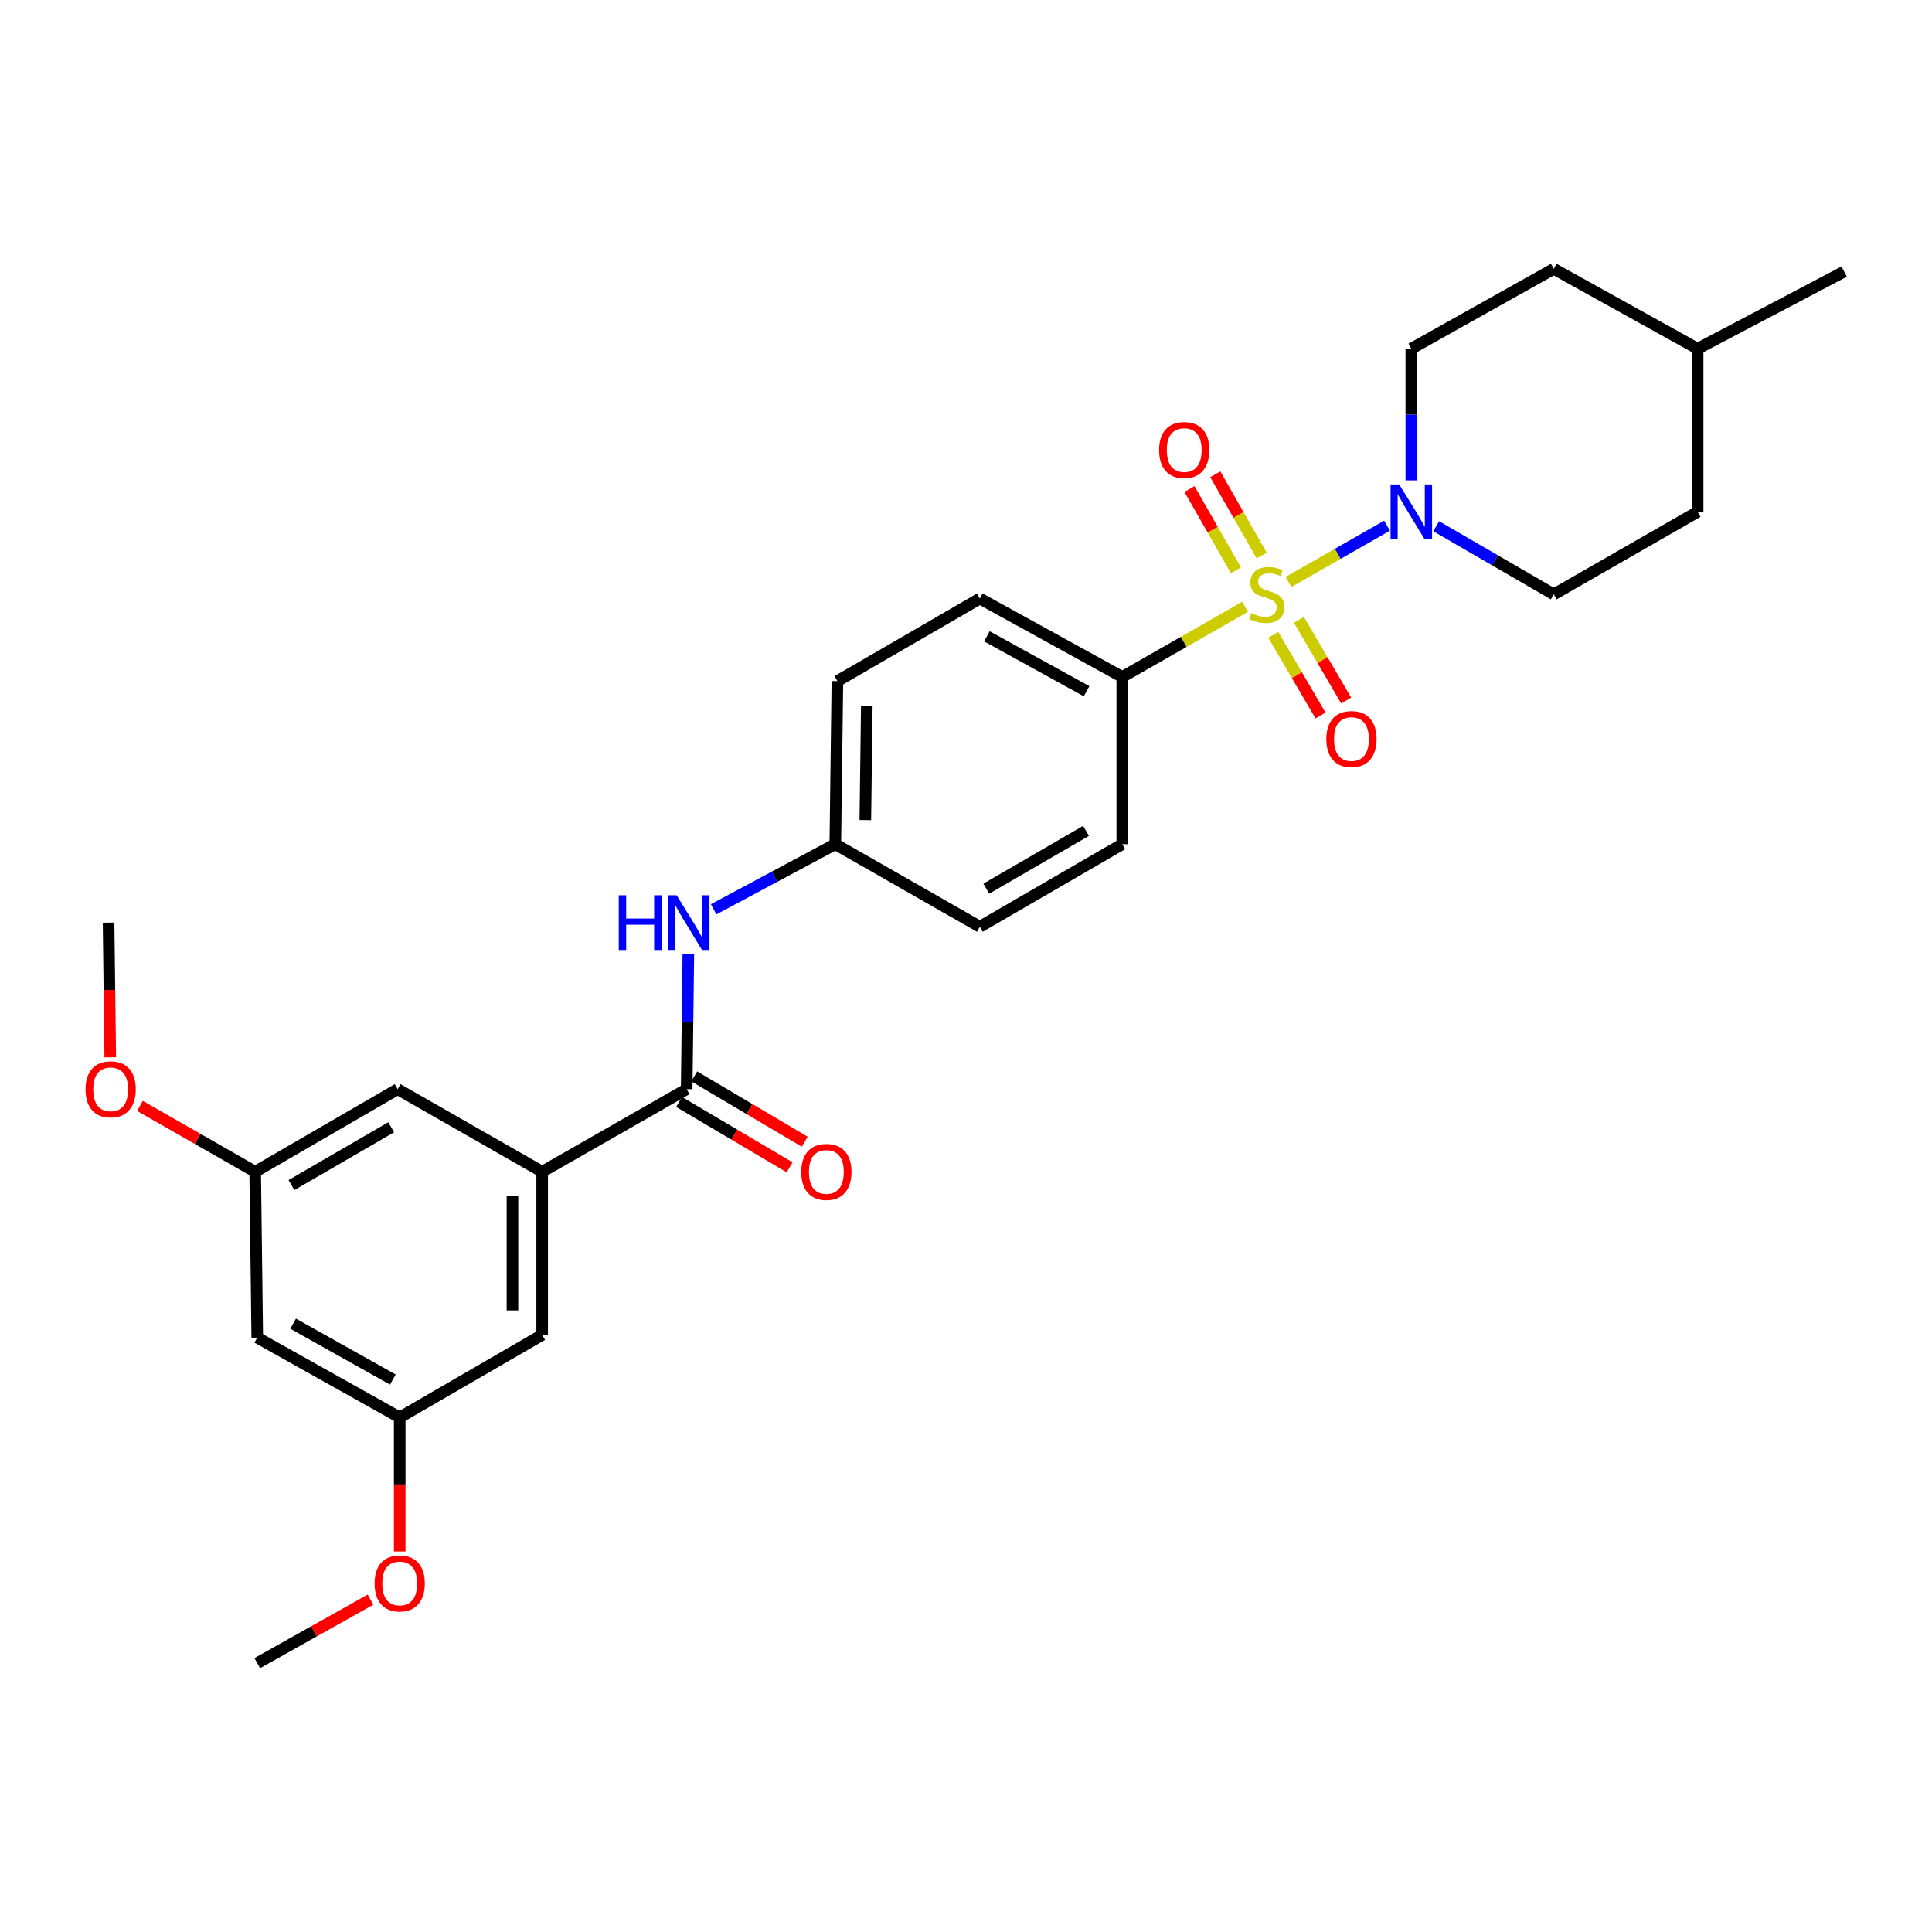<?xml version='1.0' encoding='iso-8859-1'?>
<svg version='1.1' baseProfile='full'
              xmlns='http://www.w3.org/2000/svg'
                      xmlns:rdkit='http://www.rdkit.org/xml'
                      xmlns:xlink='http://www.w3.org/1999/xlink'
                  xml:space='preserve'
width='1000px' height='1000px' viewBox='0 0 1000 1000'>
<!-- END OF HEADER -->
<rect style='opacity:1.0;fill:#FFFFFF;stroke:none' width='1000' height='1000' x='0' y='0'> </rect>
<path class='bond-0' d='M 666.921,301.224 L 692.422,286.66' style='fill:none;fill-rule:evenodd;stroke:#CCCC00;stroke-width:6px;stroke-linecap:butt;stroke-linejoin:miter;stroke-opacity:1' />
<path class='bond-0' d='M 692.422,286.66 L 717.924,272.096' style='fill:none;fill-rule:evenodd;stroke:#0000FF;stroke-width:6px;stroke-linecap:butt;stroke-linejoin:miter;stroke-opacity:1' />
<path class='bond-3' d='M 644.454,314.061 L 612.672,332.229' style='fill:none;fill-rule:evenodd;stroke:#CCCC00;stroke-width:6px;stroke-linecap:butt;stroke-linejoin:miter;stroke-opacity:1' />
<path class='bond-3' d='M 612.672,332.229 L 580.89,350.396' style='fill:none;fill-rule:evenodd;stroke:#000000;stroke-width:6px;stroke-linecap:butt;stroke-linejoin:miter;stroke-opacity:1' />
<path class='bond-5' d='M 659.036,328.573 L 671.268,349.46' style='fill:none;fill-rule:evenodd;stroke:#CCCC00;stroke-width:6px;stroke-linecap:butt;stroke-linejoin:miter;stroke-opacity:1' />
<path class='bond-5' d='M 671.268,349.46 L 683.501,370.347' style='fill:none;fill-rule:evenodd;stroke:#FF0000;stroke-width:6px;stroke-linecap:butt;stroke-linejoin:miter;stroke-opacity:1' />
<path class='bond-5' d='M 672.307,320.801 L 684.54,341.688' style='fill:none;fill-rule:evenodd;stroke:#CCCC00;stroke-width:6px;stroke-linecap:butt;stroke-linejoin:miter;stroke-opacity:1' />
<path class='bond-5' d='M 684.54,341.688 L 696.772,362.575' style='fill:none;fill-rule:evenodd;stroke:#FF0000;stroke-width:6px;stroke-linecap:butt;stroke-linejoin:miter;stroke-opacity:1' />
<path class='bond-6' d='M 653.063,287.551 L 641.043,266.519' style='fill:none;fill-rule:evenodd;stroke:#CCCC00;stroke-width:6px;stroke-linecap:butt;stroke-linejoin:miter;stroke-opacity:1' />
<path class='bond-6' d='M 641.043,266.519 L 629.023,245.488' style='fill:none;fill-rule:evenodd;stroke:#FF0000;stroke-width:6px;stroke-linecap:butt;stroke-linejoin:miter;stroke-opacity:1' />
<path class='bond-6' d='M 639.71,295.182 L 627.69,274.151' style='fill:none;fill-rule:evenodd;stroke:#CCCC00;stroke-width:6px;stroke-linecap:butt;stroke-linejoin:miter;stroke-opacity:1' />
<path class='bond-6' d='M 627.69,274.151 L 615.67,253.119' style='fill:none;fill-rule:evenodd;stroke:#FF0000;stroke-width:6px;stroke-linecap:butt;stroke-linejoin:miter;stroke-opacity:1' />
<path class='bond-10' d='M 743.364,272.375 L 773.794,290.007' style='fill:none;fill-rule:evenodd;stroke:#0000FF;stroke-width:6px;stroke-linecap:butt;stroke-linejoin:miter;stroke-opacity:1' />
<path class='bond-10' d='M 773.794,290.007 L 804.224,307.64' style='fill:none;fill-rule:evenodd;stroke:#000000;stroke-width:6px;stroke-linecap:butt;stroke-linejoin:miter;stroke-opacity:1' />
<path class='bond-11' d='M 730.494,248.647 L 730.494,214.569' style='fill:none;fill-rule:evenodd;stroke:#0000FF;stroke-width:6px;stroke-linecap:butt;stroke-linejoin:miter;stroke-opacity:1' />
<path class='bond-11' d='M 730.494,214.569 L 730.494,180.49' style='fill:none;fill-rule:evenodd;stroke:#000000;stroke-width:6px;stroke-linecap:butt;stroke-linejoin:miter;stroke-opacity:1' />
<path class='bond-1' d='M 355.42,563.75 L 355.853,528.809' style='fill:none;fill-rule:evenodd;stroke:#000000;stroke-width:6px;stroke-linecap:butt;stroke-linejoin:miter;stroke-opacity:1' />
<path class='bond-1' d='M 355.853,528.809 L 356.286,493.869' style='fill:none;fill-rule:evenodd;stroke:#0000FF;stroke-width:6px;stroke-linecap:butt;stroke-linejoin:miter;stroke-opacity:1' />
<path class='bond-2' d='M 355.42,563.75 L 280.622,606.506' style='fill:none;fill-rule:evenodd;stroke:#000000;stroke-width:6px;stroke-linecap:butt;stroke-linejoin:miter;stroke-opacity:1' />
<path class='bond-9' d='M 351.505,570.369 L 380.107,587.283' style='fill:none;fill-rule:evenodd;stroke:#000000;stroke-width:6px;stroke-linecap:butt;stroke-linejoin:miter;stroke-opacity:1' />
<path class='bond-9' d='M 380.107,587.283 L 408.708,604.196' style='fill:none;fill-rule:evenodd;stroke:#FF0000;stroke-width:6px;stroke-linecap:butt;stroke-linejoin:miter;stroke-opacity:1' />
<path class='bond-9' d='M 359.334,557.131 L 387.935,574.044' style='fill:none;fill-rule:evenodd;stroke:#000000;stroke-width:6px;stroke-linecap:butt;stroke-linejoin:miter;stroke-opacity:1' />
<path class='bond-9' d='M 387.935,574.044 L 416.537,590.958' style='fill:none;fill-rule:evenodd;stroke:#FF0000;stroke-width:6px;stroke-linecap:butt;stroke-linejoin:miter;stroke-opacity:1' />
<path class='bond-7' d='M 280.622,606.506 L 280.622,690.942' style='fill:none;fill-rule:evenodd;stroke:#000000;stroke-width:6px;stroke-linecap:butt;stroke-linejoin:miter;stroke-opacity:1' />
<path class='bond-7' d='M 265.242,619.172 L 265.242,678.277' style='fill:none;fill-rule:evenodd;stroke:#000000;stroke-width:6px;stroke-linecap:butt;stroke-linejoin:miter;stroke-opacity:1' />
<path class='bond-8' d='M 280.622,606.506 L 205.824,563.75' style='fill:none;fill-rule:evenodd;stroke:#000000;stroke-width:6px;stroke-linecap:butt;stroke-linejoin:miter;stroke-opacity:1' />
<path class='bond-15' d='M 580.89,350.396 L 507.168,309.793' style='fill:none;fill-rule:evenodd;stroke:#000000;stroke-width:6px;stroke-linecap:butt;stroke-linejoin:miter;stroke-opacity:1' />
<path class='bond-15' d='M 562.412,357.777 L 510.807,329.355' style='fill:none;fill-rule:evenodd;stroke:#000000;stroke-width:6px;stroke-linecap:butt;stroke-linejoin:miter;stroke-opacity:1' />
<path class='bond-16' d='M 580.89,350.396 L 580.89,436.951' style='fill:none;fill-rule:evenodd;stroke:#000000;stroke-width:6px;stroke-linecap:butt;stroke-linejoin:miter;stroke-opacity:1' />
<path class='bond-4' d='M 369.379,470.655 L 400.866,453.803' style='fill:none;fill-rule:evenodd;stroke:#0000FF;stroke-width:6px;stroke-linecap:butt;stroke-linejoin:miter;stroke-opacity:1' />
<path class='bond-4' d='M 400.866,453.803 L 432.354,436.951' style='fill:none;fill-rule:evenodd;stroke:#000000;stroke-width:6px;stroke-linecap:butt;stroke-linejoin:miter;stroke-opacity:1' />
<path class='bond-13' d='M 280.622,690.942 L 206.884,733.664' style='fill:none;fill-rule:evenodd;stroke:#000000;stroke-width:6px;stroke-linecap:butt;stroke-linejoin:miter;stroke-opacity:1' />
<path class='bond-14' d='M 205.824,563.75 L 132.077,606.506' style='fill:none;fill-rule:evenodd;stroke:#000000;stroke-width:6px;stroke-linecap:butt;stroke-linejoin:miter;stroke-opacity:1' />
<path class='bond-14' d='M 202.476,583.469 L 150.853,613.398' style='fill:none;fill-rule:evenodd;stroke:#000000;stroke-width:6px;stroke-linecap:butt;stroke-linejoin:miter;stroke-opacity:1' />
<path class='bond-21' d='M 804.224,307.64 L 878.688,264.918' style='fill:none;fill-rule:evenodd;stroke:#000000;stroke-width:6px;stroke-linecap:butt;stroke-linejoin:miter;stroke-opacity:1' />
<path class='bond-20' d='M 730.494,180.49 L 804.224,139.161' style='fill:none;fill-rule:evenodd;stroke:#000000;stroke-width:6px;stroke-linecap:butt;stroke-linejoin:miter;stroke-opacity:1' />
<path class='bond-12' d='M 133.154,692.36 L 132.077,606.506' style='fill:none;fill-rule:evenodd;stroke:#000000;stroke-width:6px;stroke-linecap:butt;stroke-linejoin:miter;stroke-opacity:1' />
<path class='bond-30' d='M 133.154,692.36 L 206.884,733.664' style='fill:none;fill-rule:evenodd;stroke:#000000;stroke-width:6px;stroke-linecap:butt;stroke-linejoin:miter;stroke-opacity:1' />
<path class='bond-30' d='M 151.73,685.138 L 203.341,714.051' style='fill:none;fill-rule:evenodd;stroke:#000000;stroke-width:6px;stroke-linecap:butt;stroke-linejoin:miter;stroke-opacity:1' />
<path class='bond-23' d='M 206.884,733.664 L 206.884,768.354' style='fill:none;fill-rule:evenodd;stroke:#000000;stroke-width:6px;stroke-linecap:butt;stroke-linejoin:miter;stroke-opacity:1' />
<path class='bond-23' d='M 206.884,768.354 L 206.884,803.044' style='fill:none;fill-rule:evenodd;stroke:#FF0000;stroke-width:6px;stroke-linecap:butt;stroke-linejoin:miter;stroke-opacity:1' />
<path class='bond-22' d='M 132.077,606.506 L 102.251,589.459' style='fill:none;fill-rule:evenodd;stroke:#000000;stroke-width:6px;stroke-linecap:butt;stroke-linejoin:miter;stroke-opacity:1' />
<path class='bond-22' d='M 102.251,589.459 L 72.425,572.411' style='fill:none;fill-rule:evenodd;stroke:#FF0000;stroke-width:6px;stroke-linecap:butt;stroke-linejoin:miter;stroke-opacity:1' />
<path class='bond-19' d='M 507.168,309.793 L 433.439,352.532' style='fill:none;fill-rule:evenodd;stroke:#000000;stroke-width:6px;stroke-linecap:butt;stroke-linejoin:miter;stroke-opacity:1' />
<path class='bond-18' d='M 580.89,436.951 L 507.168,479.69' style='fill:none;fill-rule:evenodd;stroke:#000000;stroke-width:6px;stroke-linecap:butt;stroke-linejoin:miter;stroke-opacity:1' />
<path class='bond-18' d='M 562.118,430.056 L 510.513,459.973' style='fill:none;fill-rule:evenodd;stroke:#000000;stroke-width:6px;stroke-linecap:butt;stroke-linejoin:miter;stroke-opacity:1' />
<path class='bond-17' d='M 432.354,436.951 L 507.168,479.69' style='fill:none;fill-rule:evenodd;stroke:#000000;stroke-width:6px;stroke-linecap:butt;stroke-linejoin:miter;stroke-opacity:1' />
<path class='bond-28' d='M 432.354,436.951 L 433.439,352.532' style='fill:none;fill-rule:evenodd;stroke:#000000;stroke-width:6px;stroke-linecap:butt;stroke-linejoin:miter;stroke-opacity:1' />
<path class='bond-28' d='M 447.895,424.486 L 448.655,365.392' style='fill:none;fill-rule:evenodd;stroke:#000000;stroke-width:6px;stroke-linecap:butt;stroke-linejoin:miter;stroke-opacity:1' />
<path class='bond-24' d='M 804.224,139.161 L 878.688,180.49' style='fill:none;fill-rule:evenodd;stroke:#000000;stroke-width:6px;stroke-linecap:butt;stroke-linejoin:miter;stroke-opacity:1' />
<path class='bond-29' d='M 878.688,264.918 L 878.688,180.49' style='fill:none;fill-rule:evenodd;stroke:#000000;stroke-width:6px;stroke-linecap:butt;stroke-linejoin:miter;stroke-opacity:1' />
<path class='bond-26' d='M 57.067,547.275 L 56.635,512.414' style='fill:none;fill-rule:evenodd;stroke:#FF0000;stroke-width:6px;stroke-linecap:butt;stroke-linejoin:miter;stroke-opacity:1' />
<path class='bond-26' d='M 56.635,512.414 L 56.203,477.554' style='fill:none;fill-rule:evenodd;stroke:#000000;stroke-width:6px;stroke-linecap:butt;stroke-linejoin:miter;stroke-opacity:1' />
<path class='bond-25' d='M 191.771,827.981 L 162.462,844.41' style='fill:none;fill-rule:evenodd;stroke:#FF0000;stroke-width:6px;stroke-linecap:butt;stroke-linejoin:miter;stroke-opacity:1' />
<path class='bond-25' d='M 162.462,844.41 L 133.154,860.839' style='fill:none;fill-rule:evenodd;stroke:#000000;stroke-width:6px;stroke-linecap:butt;stroke-linejoin:miter;stroke-opacity:1' />
<path class='bond-27' d='M 878.688,180.49 L 954.545,140.579' style='fill:none;fill-rule:evenodd;stroke:#000000;stroke-width:6px;stroke-linecap:butt;stroke-linejoin:miter;stroke-opacity:1' />
<path  class='atom-0' d='M 647.687 317.36
Q 648.007 317.48, 649.327 318.04
Q 650.647 318.6, 652.087 318.96
Q 653.567 319.28, 655.007 319.28
Q 657.687 319.28, 659.247 318
Q 660.807 316.68, 660.807 314.4
Q 660.807 312.84, 660.007 311.88
Q 659.247 310.92, 658.047 310.4
Q 656.847 309.88, 654.847 309.28
Q 652.327 308.52, 650.807 307.8
Q 649.327 307.08, 648.247 305.56
Q 647.207 304.04, 647.207 301.48
Q 647.207 297.92, 649.607 295.72
Q 652.047 293.52, 656.847 293.52
Q 660.127 293.52, 663.847 295.08
L 662.927 298.16
Q 659.527 296.76, 656.967 296.76
Q 654.207 296.76, 652.687 297.92
Q 651.167 299.04, 651.207 301
Q 651.207 302.52, 651.967 303.44
Q 652.767 304.36, 653.887 304.88
Q 655.047 305.4, 656.967 306
Q 659.527 306.8, 661.047 307.6
Q 662.567 308.4, 663.647 310.04
Q 664.767 311.64, 664.767 314.4
Q 664.767 318.32, 662.127 320.44
Q 659.527 322.52, 655.167 322.52
Q 652.647 322.52, 650.727 321.96
Q 648.847 321.44, 646.607 320.52
L 647.687 317.36
' fill='#CCCC00'/>
<path  class='atom-1' d='M 724.234 250.758
L 733.514 265.758
Q 734.434 267.238, 735.914 269.918
Q 737.394 272.598, 737.474 272.758
L 737.474 250.758
L 741.234 250.758
L 741.234 279.078
L 737.354 279.078
L 727.394 262.678
Q 726.234 260.758, 724.994 258.558
Q 723.794 256.358, 723.434 255.678
L 723.434 279.078
L 719.754 279.078
L 719.754 250.758
L 724.234 250.758
' fill='#0000FF'/>
<path  class='atom-5' d='M 320.268 463.394
L 324.108 463.394
L 324.108 475.434
L 338.588 475.434
L 338.588 463.394
L 342.428 463.394
L 342.428 491.714
L 338.588 491.714
L 338.588 478.634
L 324.108 478.634
L 324.108 491.714
L 320.268 491.714
L 320.268 463.394
' fill='#0000FF'/>
<path  class='atom-5' d='M 350.228 463.394
L 359.508 478.394
Q 360.428 479.874, 361.908 482.554
Q 363.388 485.234, 363.468 485.394
L 363.468 463.394
L 367.228 463.394
L 367.228 491.714
L 363.348 491.714
L 353.388 475.314
Q 352.228 473.394, 350.988 471.194
Q 349.788 468.994, 349.428 468.314
L 349.428 491.714
L 345.748 491.714
L 345.748 463.394
L 350.228 463.394
' fill='#0000FF'/>
<path  class='atom-6' d='M 686.503 382.535
Q 686.503 375.735, 689.863 371.935
Q 693.223 368.135, 699.503 368.135
Q 705.783 368.135, 709.143 371.935
Q 712.503 375.735, 712.503 382.535
Q 712.503 389.415, 709.103 393.335
Q 705.703 397.215, 699.503 397.215
Q 693.263 397.215, 689.863 393.335
Q 686.503 389.455, 686.503 382.535
M 699.503 394.015
Q 703.823 394.015, 706.143 391.135
Q 708.503 388.215, 708.503 382.535
Q 708.503 376.975, 706.143 374.175
Q 703.823 371.335, 699.503 371.335
Q 695.183 371.335, 692.823 374.135
Q 690.503 376.935, 690.503 382.535
Q 690.503 388.255, 692.823 391.135
Q 695.183 394.015, 699.503 394.015
' fill='#FF0000'/>
<path  class='atom-7' d='M 599.948 232.939
Q 599.948 226.139, 603.308 222.339
Q 606.668 218.539, 612.948 218.539
Q 619.228 218.539, 622.588 222.339
Q 625.948 226.139, 625.948 232.939
Q 625.948 239.819, 622.548 243.739
Q 619.148 247.619, 612.948 247.619
Q 606.708 247.619, 603.308 243.739
Q 599.948 239.859, 599.948 232.939
M 612.948 244.419
Q 617.268 244.419, 619.588 241.539
Q 621.948 238.619, 621.948 232.939
Q 621.948 227.379, 619.588 224.579
Q 617.268 221.739, 612.948 221.739
Q 608.628 221.739, 606.268 224.539
Q 603.948 227.339, 603.948 232.939
Q 603.948 238.659, 606.268 241.539
Q 608.628 244.419, 612.948 244.419
' fill='#FF0000'/>
<path  class='atom-10' d='M 414.723 606.586
Q 414.723 599.786, 418.083 595.986
Q 421.443 592.186, 427.723 592.186
Q 434.003 592.186, 437.363 595.986
Q 440.723 599.786, 440.723 606.586
Q 440.723 613.466, 437.323 617.386
Q 433.923 621.266, 427.723 621.266
Q 421.483 621.266, 418.083 617.386
Q 414.723 613.506, 414.723 606.586
M 427.723 618.066
Q 432.043 618.066, 434.363 615.186
Q 436.723 612.266, 436.723 606.586
Q 436.723 601.026, 434.363 598.226
Q 432.043 595.386, 427.723 595.386
Q 423.403 595.386, 421.043 598.186
Q 418.723 600.986, 418.723 606.586
Q 418.723 612.306, 421.043 615.186
Q 423.403 618.066, 427.723 618.066
' fill='#FF0000'/>
<path  class='atom-23' d='M 44.271 563.83
Q 44.271 557.03, 47.631 553.23
Q 50.991 549.43, 57.271 549.43
Q 63.551 549.43, 66.911 553.23
Q 70.271 557.03, 70.271 563.83
Q 70.271 570.71, 66.871 574.63
Q 63.471 578.51, 57.271 578.51
Q 51.031 578.51, 47.631 574.63
Q 44.271 570.75, 44.271 563.83
M 57.271 575.31
Q 61.591 575.31, 63.911 572.43
Q 66.271 569.51, 66.271 563.83
Q 66.271 558.27, 63.911 555.47
Q 61.591 552.63, 57.271 552.63
Q 52.951 552.63, 50.591 555.43
Q 48.271 558.23, 48.271 563.83
Q 48.271 569.55, 50.591 572.43
Q 52.951 575.31, 57.271 575.31
' fill='#FF0000'/>
<path  class='atom-24' d='M 193.884 819.59
Q 193.884 812.79, 197.244 808.99
Q 200.604 805.19, 206.884 805.19
Q 213.164 805.19, 216.524 808.99
Q 219.884 812.79, 219.884 819.59
Q 219.884 826.47, 216.484 830.39
Q 213.084 834.27, 206.884 834.27
Q 200.644 834.27, 197.244 830.39
Q 193.884 826.51, 193.884 819.59
M 206.884 831.07
Q 211.204 831.07, 213.524 828.19
Q 215.884 825.27, 215.884 819.59
Q 215.884 814.03, 213.524 811.23
Q 211.204 808.39, 206.884 808.39
Q 202.564 808.39, 200.204 811.19
Q 197.884 813.99, 197.884 819.59
Q 197.884 825.31, 200.204 828.19
Q 202.564 831.07, 206.884 831.07
' fill='#FF0000'/>
</svg>
